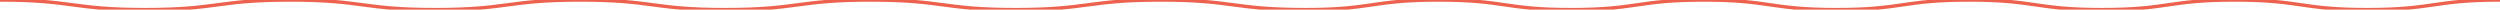 <?xml version="1.0" encoding="UTF-8"?>
<svg width="734.86px" height="2.83px" viewBox="0 0 734.86 2.83" version="1.1" xmlns="http://www.w3.org/2000/svg" xmlns:xlink="http://www.w3.org/1999/xlink">
    <title>Elements / Waves</title>
    <g id="Elements-/-Waves" stroke="none" stroke-width="1" fill="none" fill-rule="evenodd">
        <path d="M0,0 C21.32,0 21.32,2.83 42.65,2.83 C63.98,2.83 63.97,0 85.29,0 C106.61,0 106.61,2.83 127.93,2.83 C149.25,2.83 149.25,0 170.58,0 C191.91,0 191.9,2.83 213.23,2.83 C234.56,2.83 234.55,0 255.88,0 C277.21,0 277.2,2.83 298.53,2.83 C319.86,2.83 319.86,0 341.18,0 C362.5,0 362.51,2.83 383.83,2.83 C403.33,2.83 403.33,0 422.83,0 C442.33,0 442.33,2.83 461.83,2.83 C481.33,2.83 481.33,0 500.83,0 C520.33,0 520.33,2.83 539.83,2.83 C559.33,2.83 559.33,0 578.83,0 C598.33,0 598.33,2.83 617.84,2.83 C637.35,2.83 637.34,0 656.84,0 C676.34,0 676.34,2.83 695.85,2.83 C715.36,2.83 715.35,0 734.86,0" id="Waves" stroke="#EC624E"></path>
    </g>
</svg>